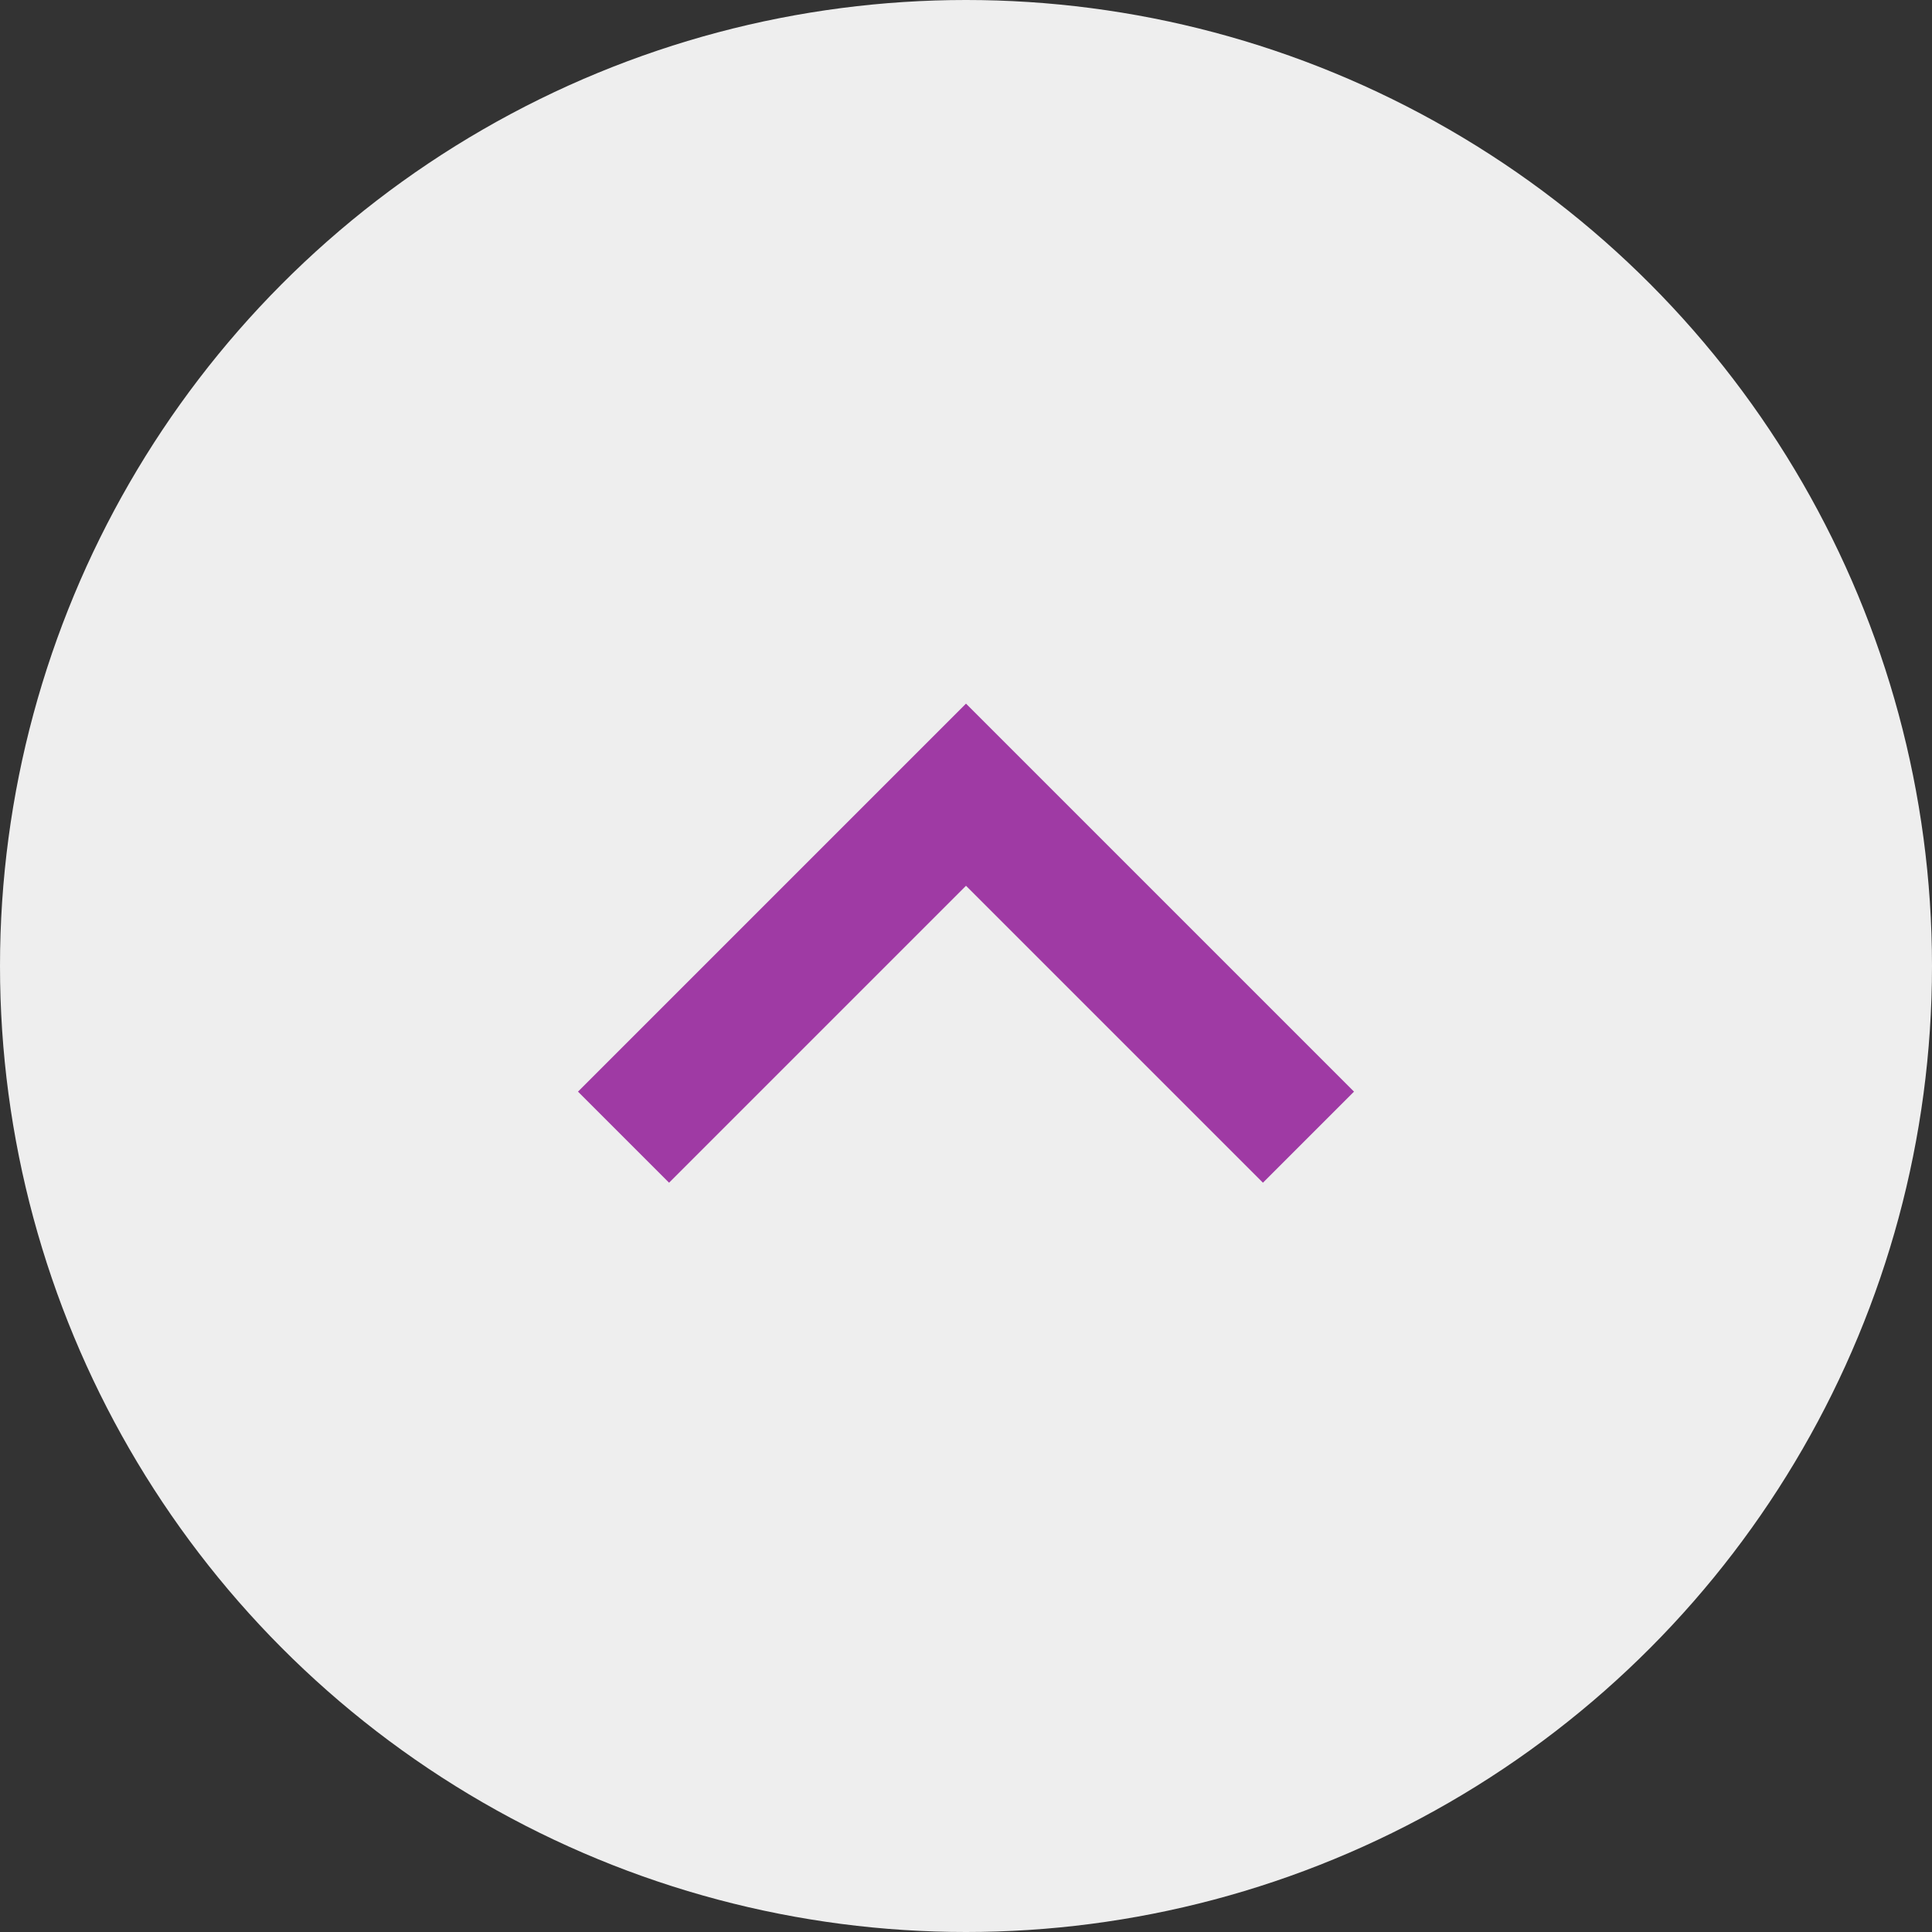 <svg xmlns="http://www.w3.org/2000/svg" width="15" height="15" viewBox="0 0 15 15">
  <rect x="0" y="0" width="15" height="15" fill="#333333" stroke="none"/>
  <g id="Group_696" data-name="Group 696" transform="translate(-827 -581)">
    <circle id="Ellipse_4" data-name="Ellipse 4" cx="7.5" cy="7.5" r="7.5" transform="translate(827 581)" fill="#eee"/>
    <path id="Path_27" data-name="Path 27" d="M2764.486,680.931l2.659-2.659,2.659,2.659" transform="translate(-1932.645 -91.102)" fill="none" stroke="#9f3aa4" stroke-width="1"/>
  </g>
</svg>
